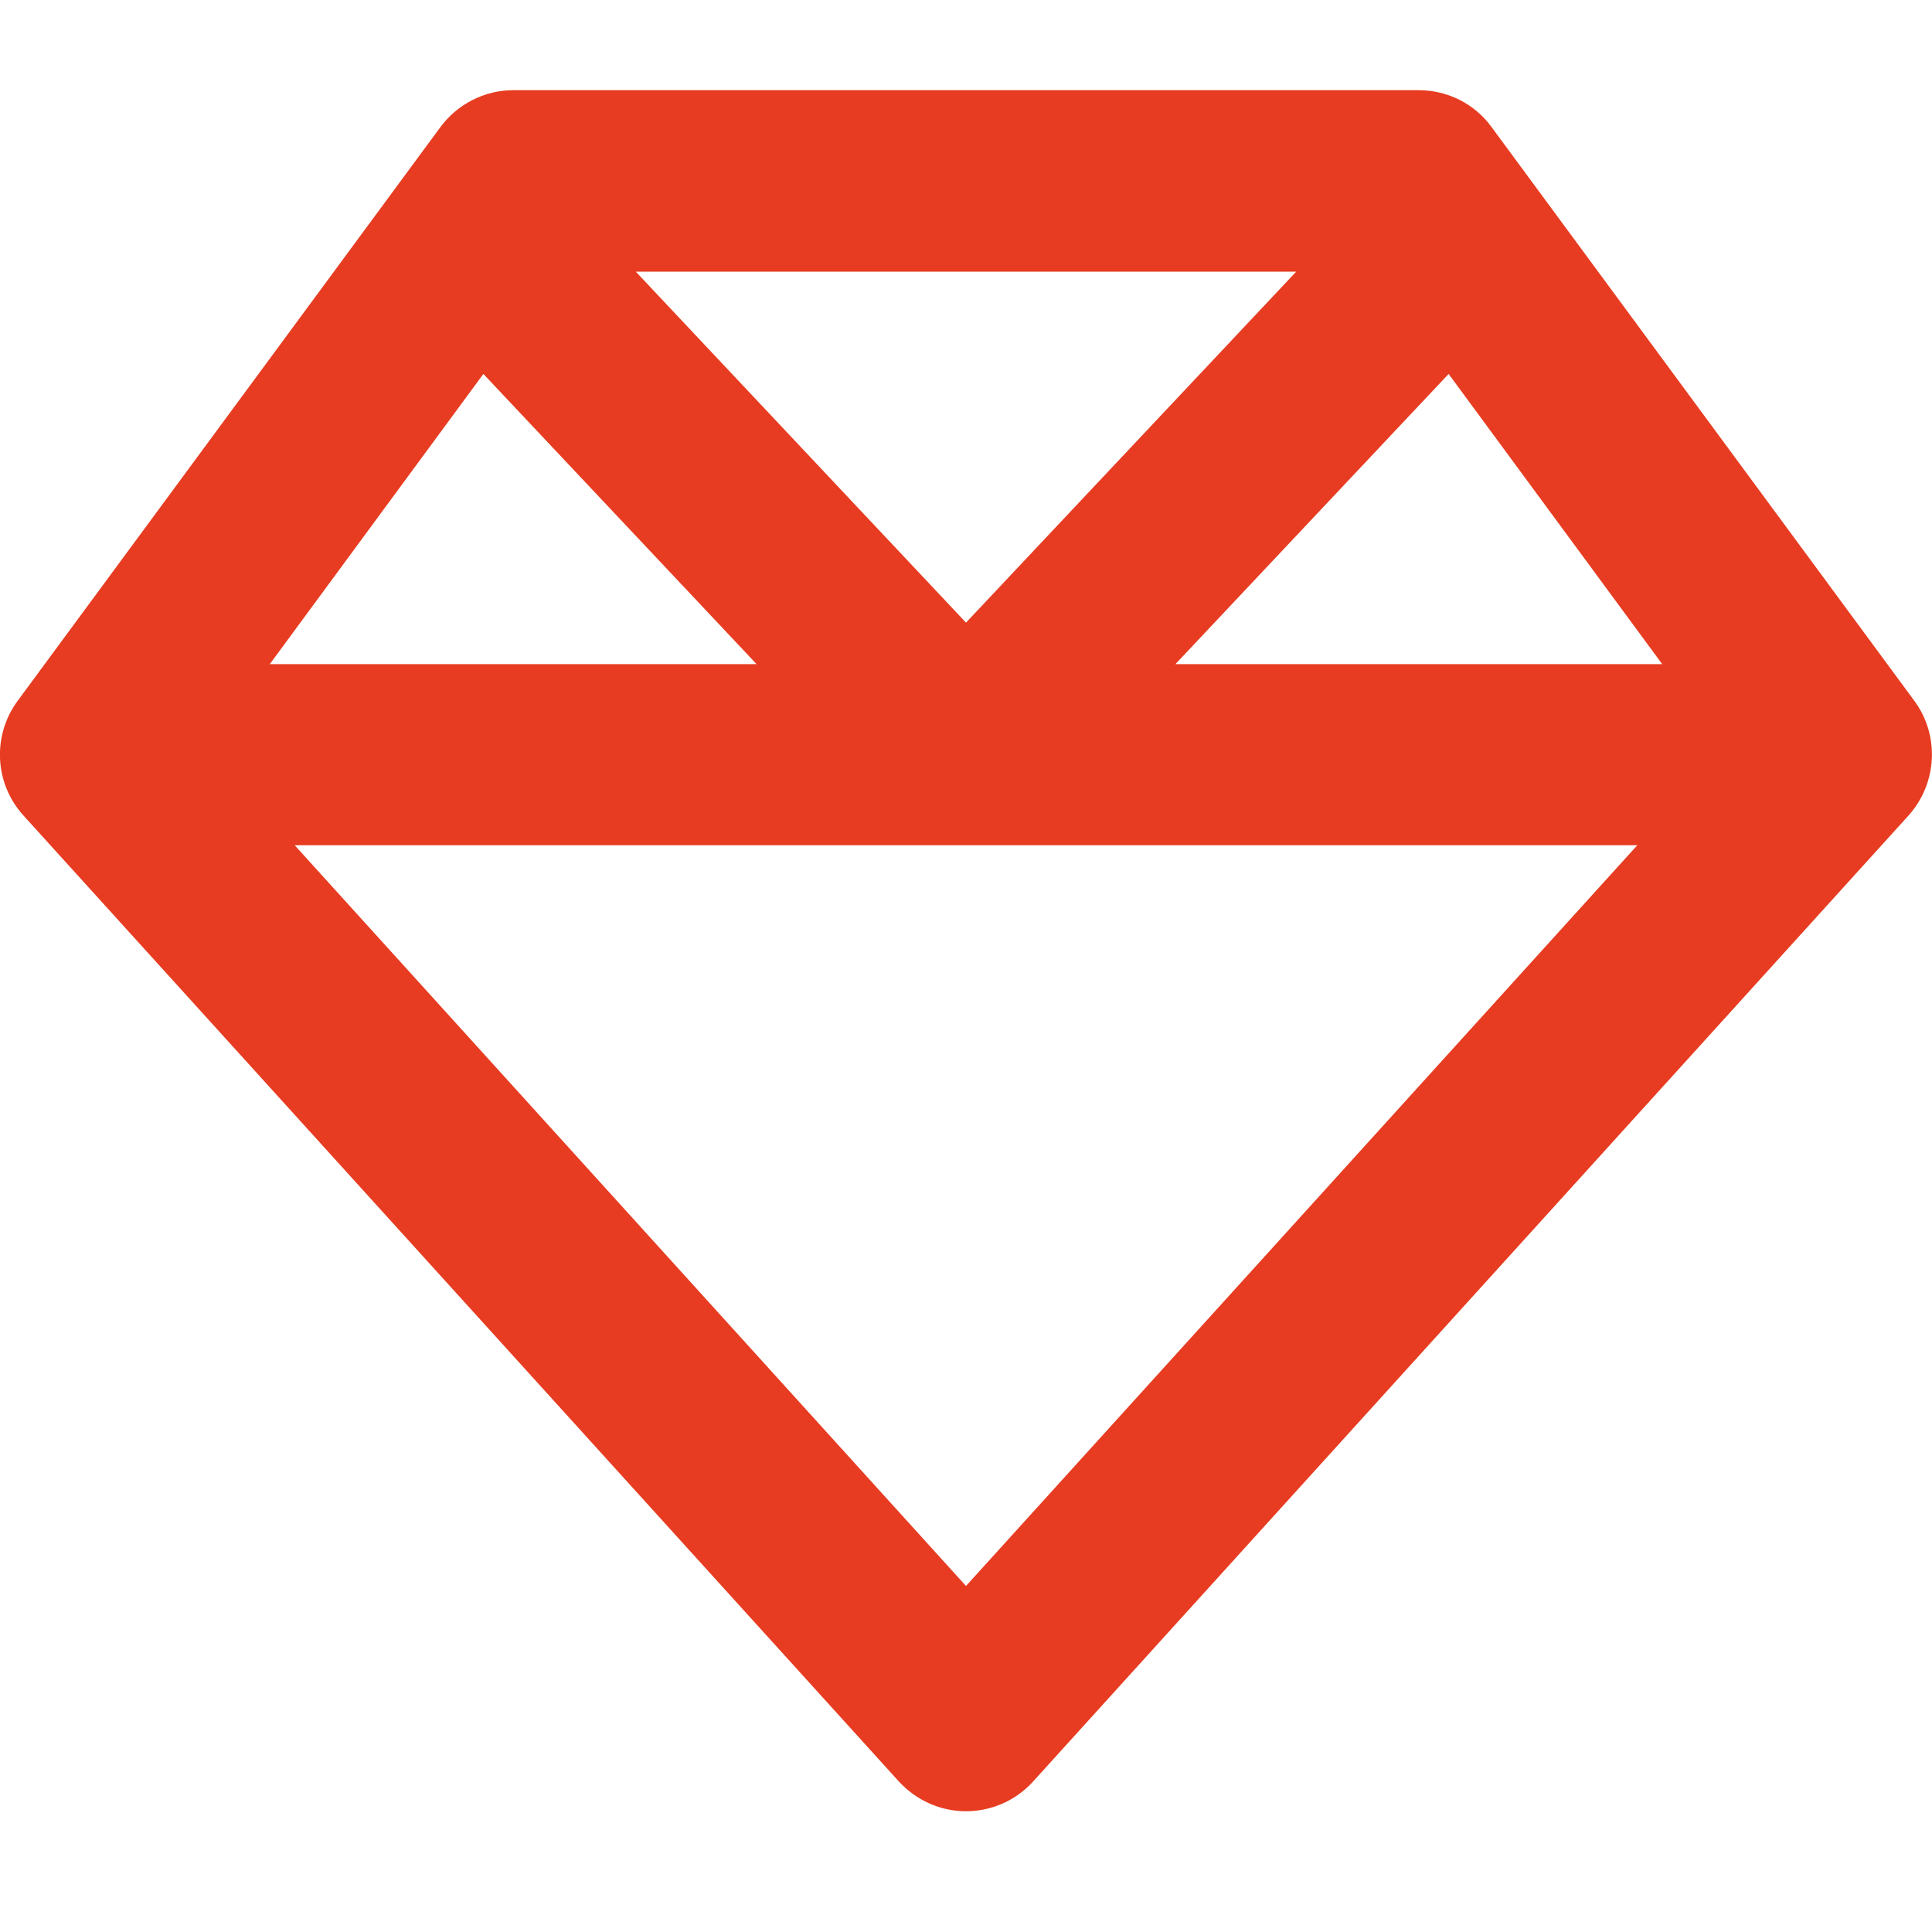<?xml version="1.0" encoding="utf-8"?>
<!-- Generator: Adobe Illustrator 27.0.1, SVG Export Plug-In . SVG Version: 6.00 Build 0)  -->
<svg version="1.1" id="Layer_1" xmlns="http://www.w3.org/2000/svg" xmlns:xlink="http://www.w3.org/1999/xlink" x="0px" y="0px"
	 viewBox="0 0 512 512" style="enable-background:new 0 0 512 512;" xml:space="preserve">
<style type="text/css">
	.st0{fill:#E73C21;}
</style>
<path class="st0" d="M168.5,72l87.5,93l87.5-93H168.5z M383.9,99.1L311.5,176h129L383.9,99.1z M433.9,224H256H78.1L256,420.3
	L433.9,224z M71.5,176h129l-72.4-76.9L71.5,176z M505.8,216.1l-232,256c-4.5,5-11,7.9-17.8,7.9s-13.2-2.9-17.8-7.9l-232-256
	c-7.7-8.5-8.3-21.2-1.5-30.4l112-152c4.5-6.1,11.7-9.8,19.3-9.8h240c7.6,0,14.8,3.6,19.3,9.8l112,152
	C514.1,194.9,513.4,207.6,505.8,216.1z"/>
</svg>
